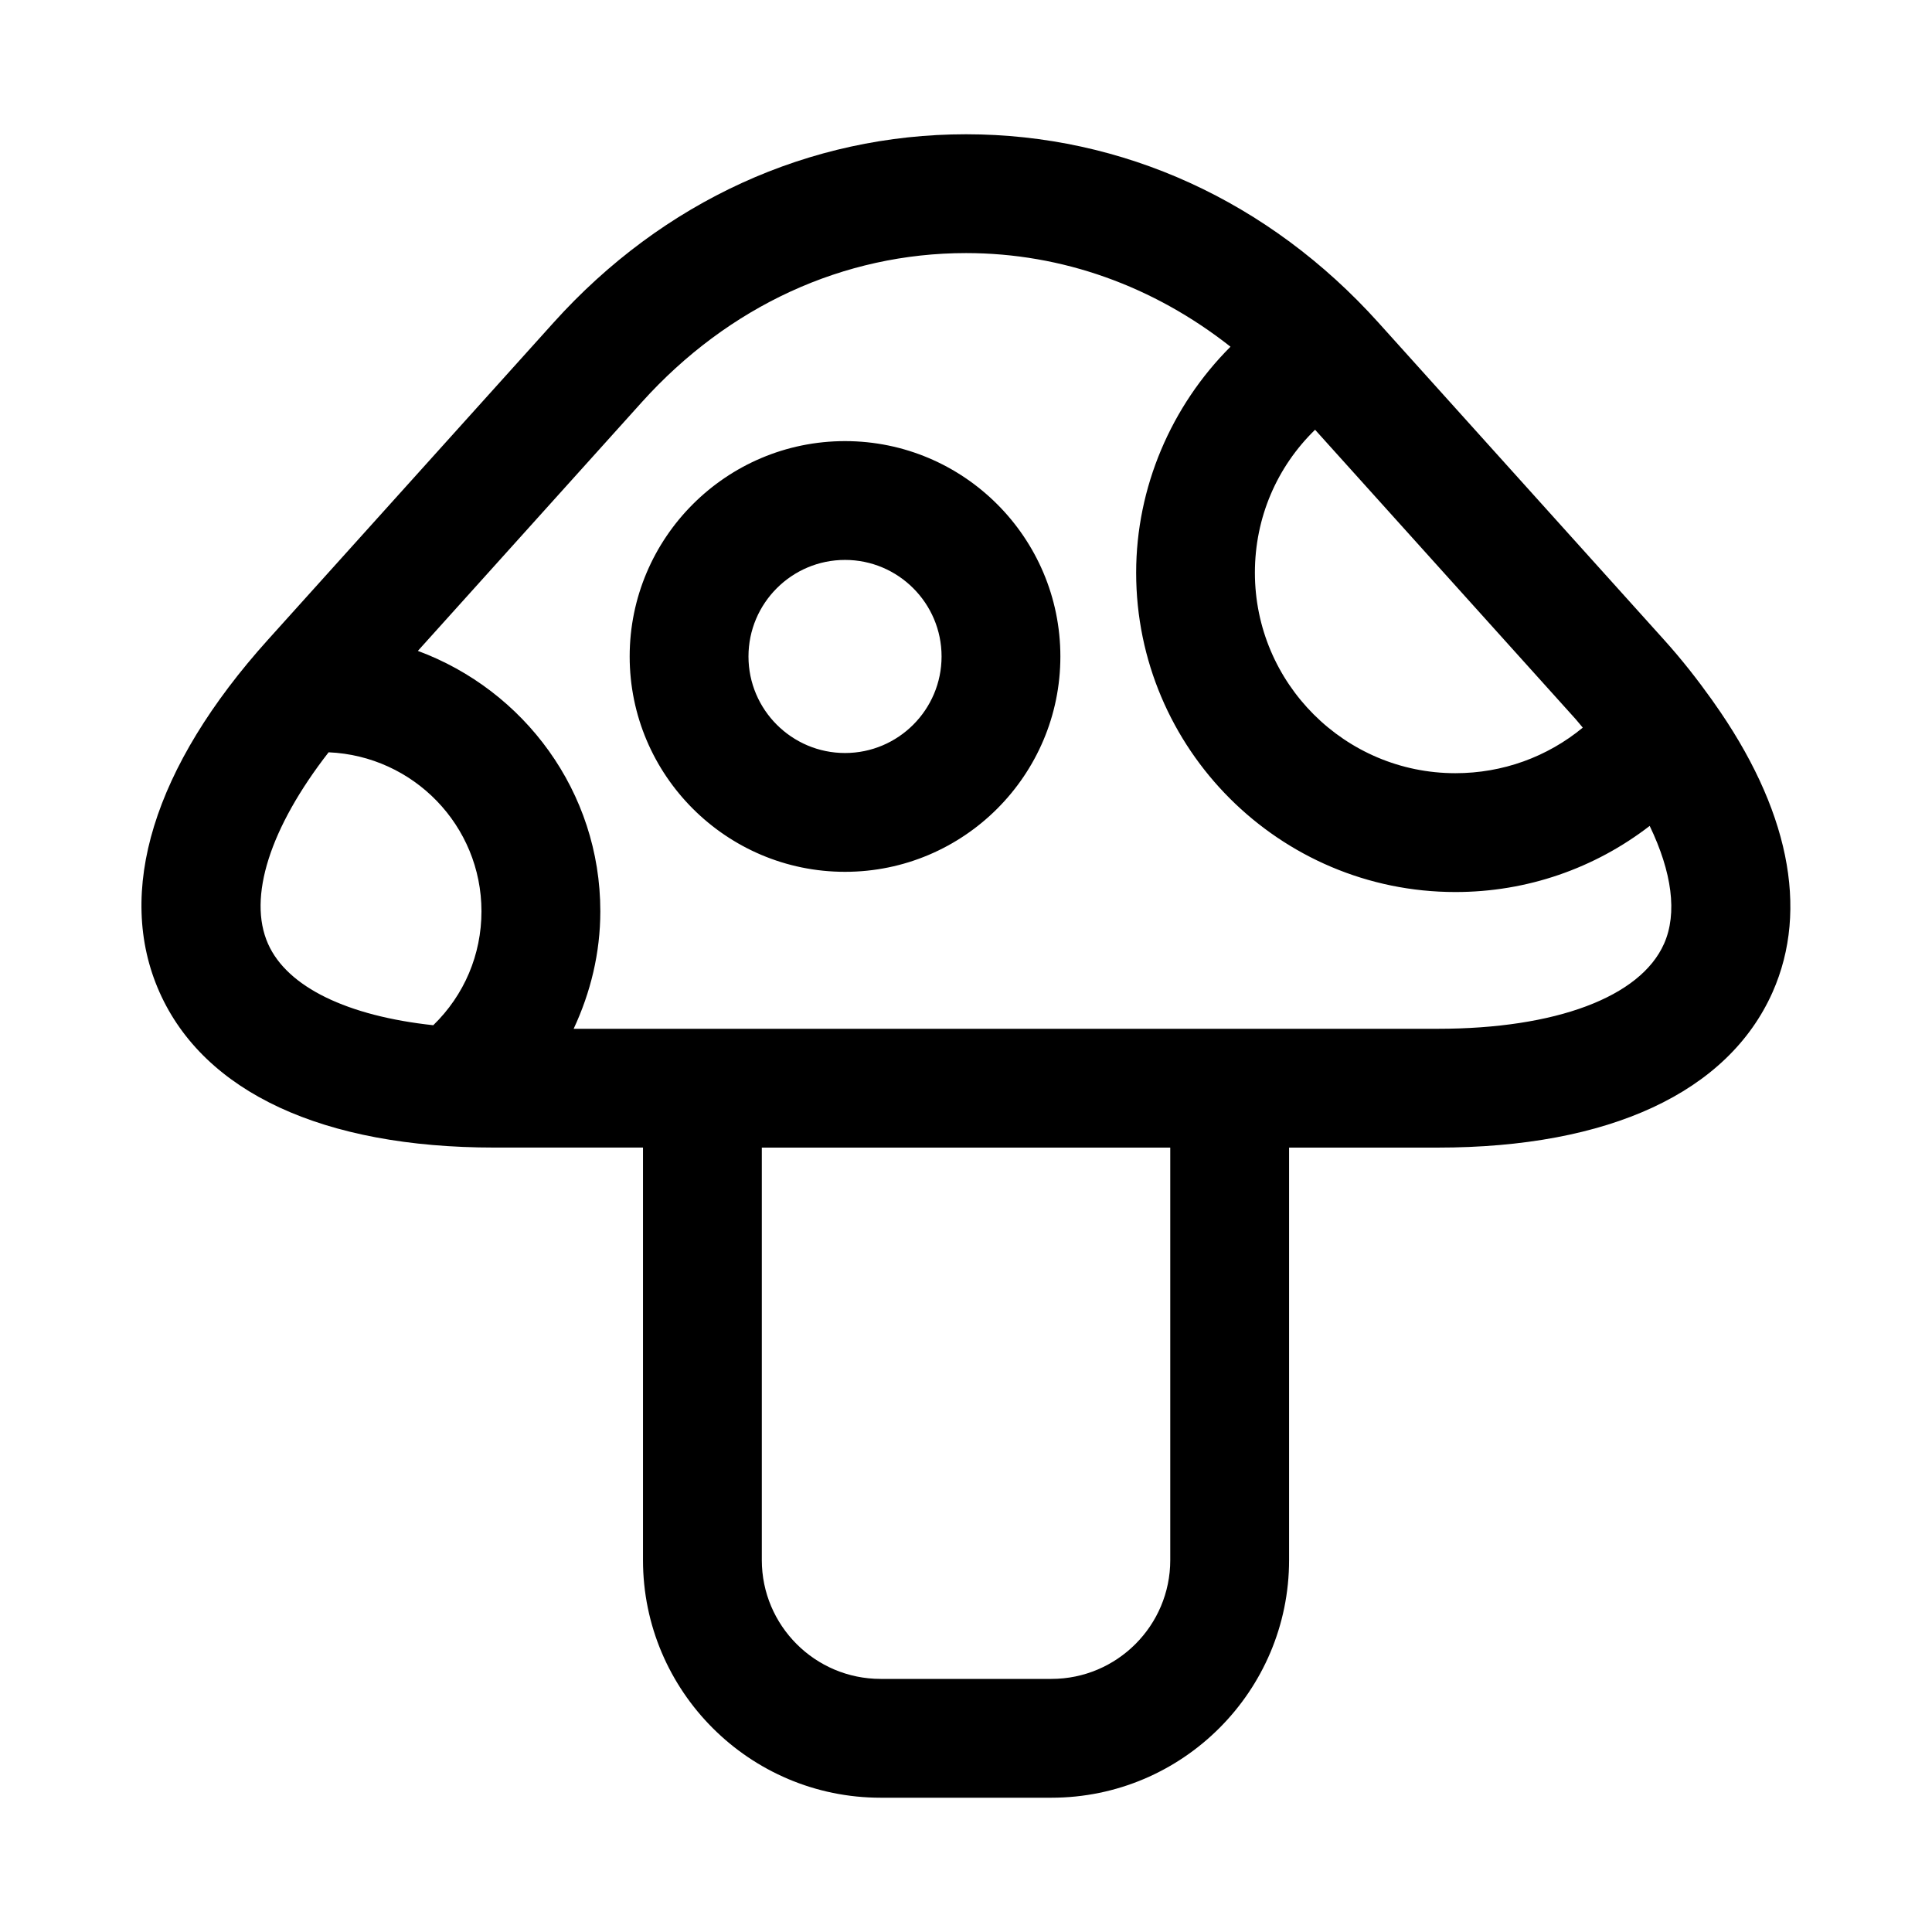 <?xml version="1.0" encoding="UTF-8"?>
<!-- Uploaded to: ICON Repo, www.iconrepo.com, Generator: ICON Repo Mixer Tools -->
<svg fill="#000000" width="800px" height="800px" version="1.1" viewBox="144 144 512 512" xmlns="http://www.w3.org/2000/svg">
 <path d="m598.15 330.14c-0.141-0.234-0.332-0.441-0.457-0.66-3.793-5.305-7.918-10.629-12.754-15.98l-75.648-84.012c-28.984-32.195-67.793-49.906-109.29-49.906s-80.309 17.711-109.3 49.91l-75.648 83.996c-30.387 33.723-40.59 66.914-28.781 93.457 11.824 26.559 43.328 41.172 88.734 41.172h39.391v109.32c0 34.73 28.246 62.977 62.977 62.977h45.266c34.73 0 62.977-28.246 62.977-62.977v-109.31h39.391c45.406 0 76.91-14.625 88.734-41.172 9.836-22.164 4.152-48.961-15.59-76.812zm-34.699 6.691c-9.414 7.762-21.207 12.074-33.754 12.074-29.301 0-53.137-23.836-53.137-53.137 0-14.578 5.824-28.023 15.949-37.879l69.039 76.672c0.691 0.773 1.242 1.516 1.902 2.269zm-348.41 57.309c-5.465-12.281 0.52-30.812 16.043-50.773 22.484 0.961 40.508 19.414 40.508 42.133 0 11.492-4.551 22.199-12.77 30.195-22.672-2.441-38.668-10.059-43.781-21.555zm239.09 163.3c0 17.367-14.121 31.488-31.488 31.488h-45.266c-17.367 0-31.488-14.121-31.488-31.488v-109.31h108.24zm130.84-163.3c-6.266 14.09-28.688 22.5-59.969 22.5h-228.98c4.504-9.637 7.07-20.137 7.07-31.141 0-31.707-20.215-58.582-48.352-69.008l59.371-65.938c22.941-25.457 53.438-39.484 85.902-39.484 25.488 0 49.719 8.77 70.078 24.812-15.711 15.711-25 37.266-25 59.891 0 46.664 37.957 84.625 84.625 84.625 18.988 0 36.887-6.281 51.469-17.523 5.867 12.199 7.41 23.129 3.789 31.266zm-217.03-133.24c-31.473 0-57.07 25.602-57.07 57.07 0 31.473 25.602 57.07 57.07 57.07 31.473 0 57.07-25.602 57.07-57.07s-25.602-57.07-57.07-57.07zm0 82.656c-14.105 0-25.586-11.477-25.586-25.586 0-14.105 11.477-25.586 25.586-25.586 14.105 0 25.586 11.477 25.586 25.586-0.004 14.109-11.48 25.586-25.586 25.586z"/>
</svg>